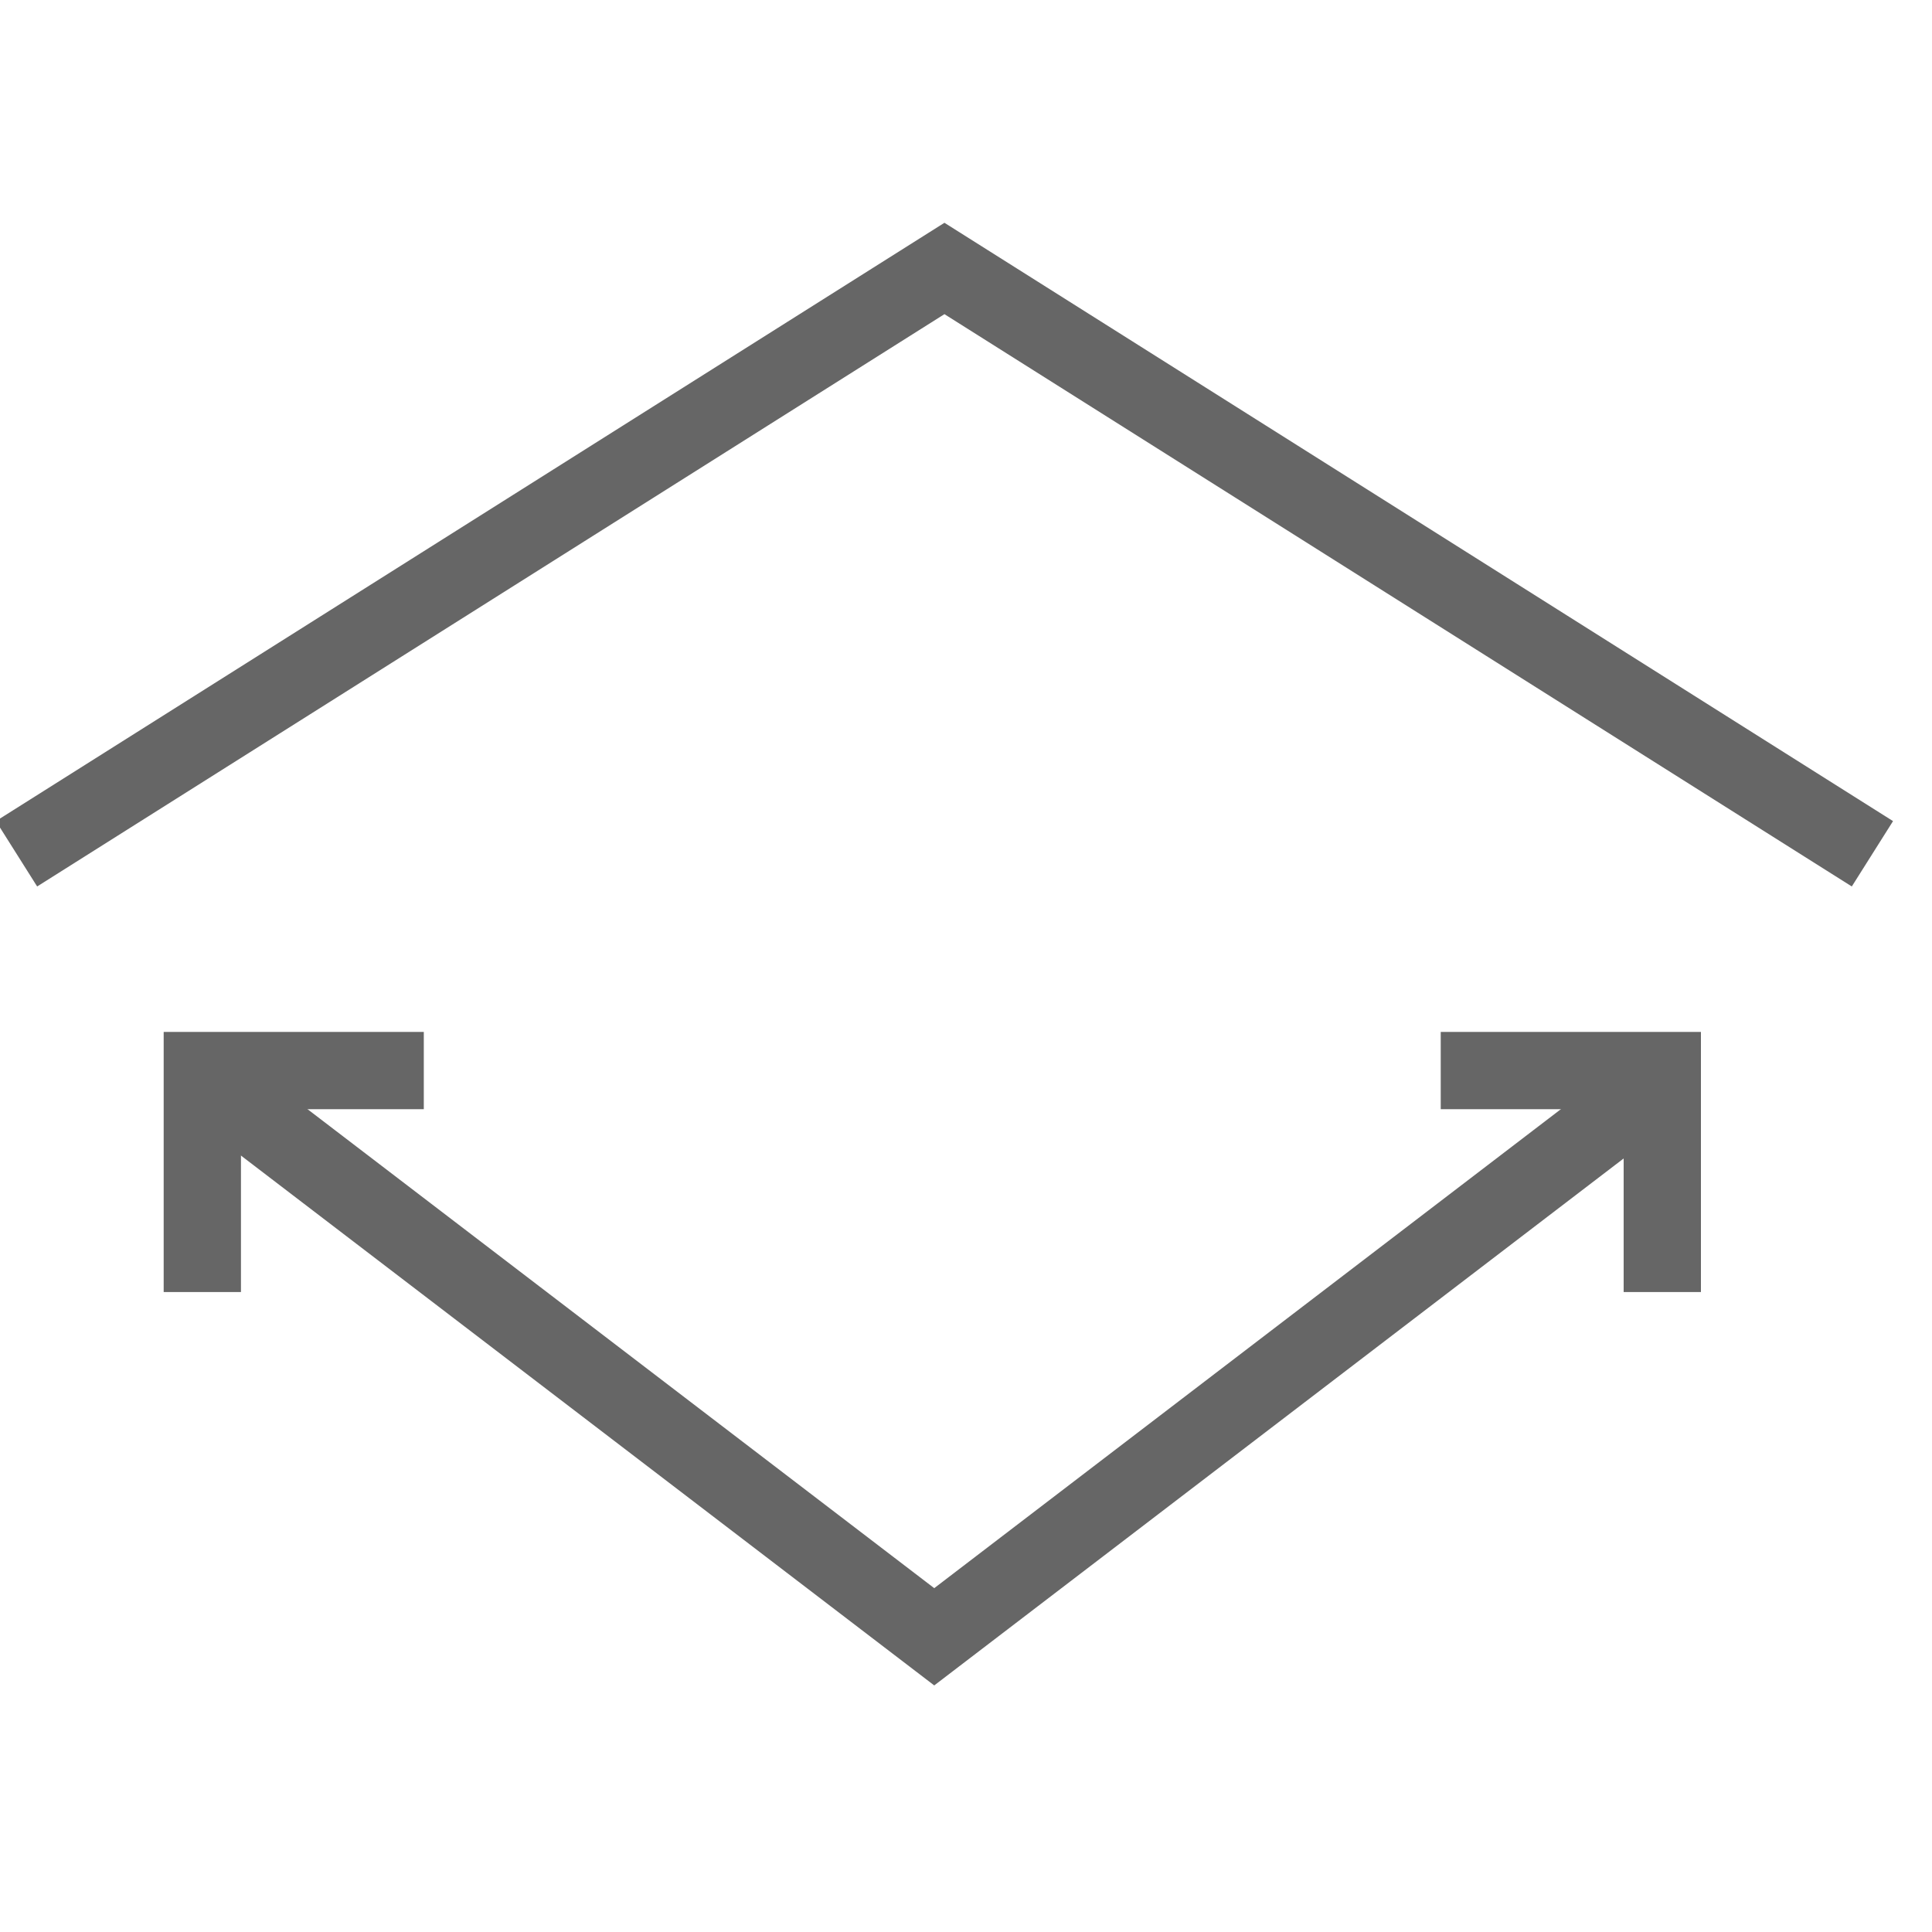 <?xml version="1.0" encoding="UTF-8"?>
<svg width="25px" height="25px" viewBox="0 0 25 25" version="1.1" xmlns="http://www.w3.org/2000/svg" xmlns:xlink="http://www.w3.org/1999/xlink">
    <!-- Generator: Sketch 53.2 (72643) - https://sketchapp.com -->
    <title>icon_feature_sq-ft_25x25</title>
    <desc>Created with Sketch.</desc>
    <g id="icon_feature_sq-ft" stroke="none" stroke-width="1" fill="none" fill-rule="evenodd">
        <g id="Group-8" transform="translate(0, 3)" stroke="#666666">
            <polyline id="Stroke-1" points="0.214 8.048 12.221 0.474 24.229 8.048"></polyline>
            <polyline id="Stroke-3" points="21.183 11.229 12.089 18.18 2.994 11.229"></polyline>
            <polyline id="Stroke-6" points="2.618 13.719 2.618 10.853 5.484 10.853"></polyline>
            <polyline id="Stroke-7" points="21.51 13.719 21.51 10.853 18.643 10.853"></polyline>
        </g>
    </g>
</svg>